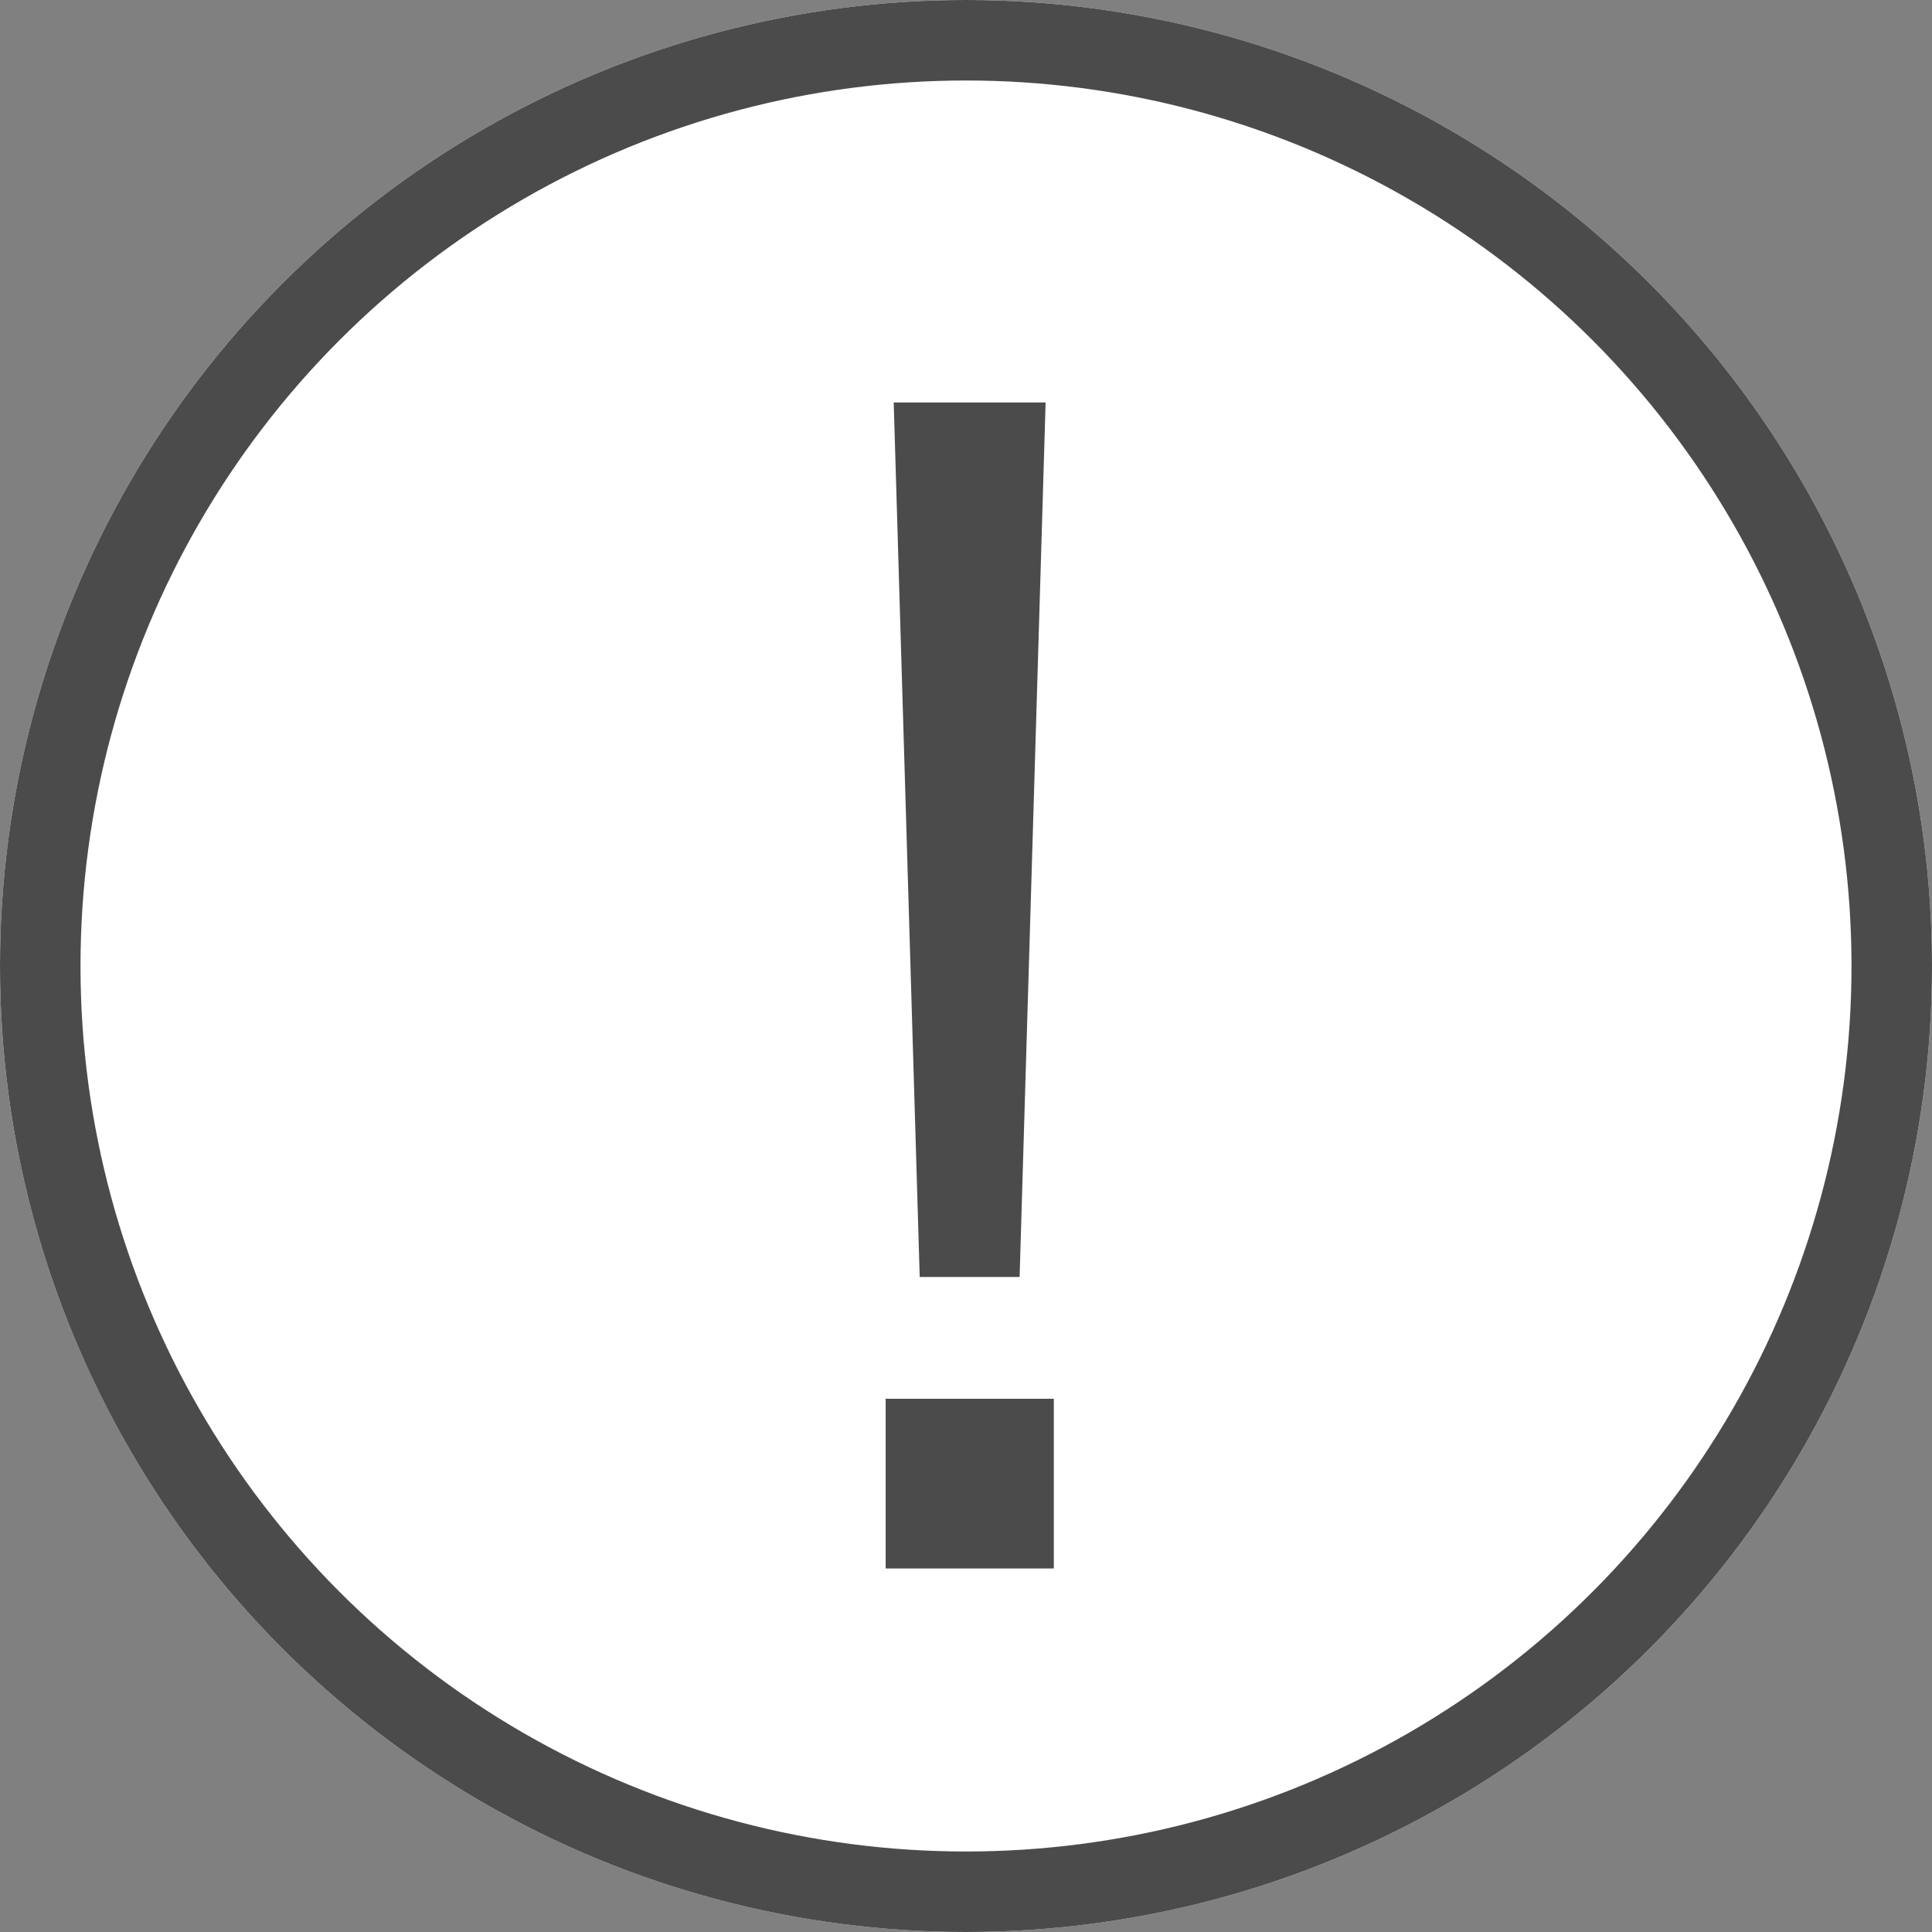 <svg xmlns="http://www.w3.org/2000/svg" width="24" height="24" viewBox="0 0 24 24">
  <rect x="0" y="0" width="24" height="24" fill="#808080" stroke="none"/>
  <g id="组_2203" data-name="组 2203" transform="translate(-170 -3354)">
    <g id="椭圆_77" data-name="椭圆 77" transform="translate(170 3354)" fill="#fff" stroke="#4b4b4b" stroke-width="1">
      <circle cx="12" cy="12" r="12" stroke="none"/>
      <circle cx="12" cy="12" r="11.5" fill="none"/>
    </g>
    <path id="路径_4004" data-name="路径 4004" d="M-.952-13.77-.629-2.907H.612L.935-13.77Zm-.1,12.376V.714H1.037V-1.394Z" transform="translate(182.054 3372.77)" fill="#4b4b4b"/>
  </g>
</svg>
